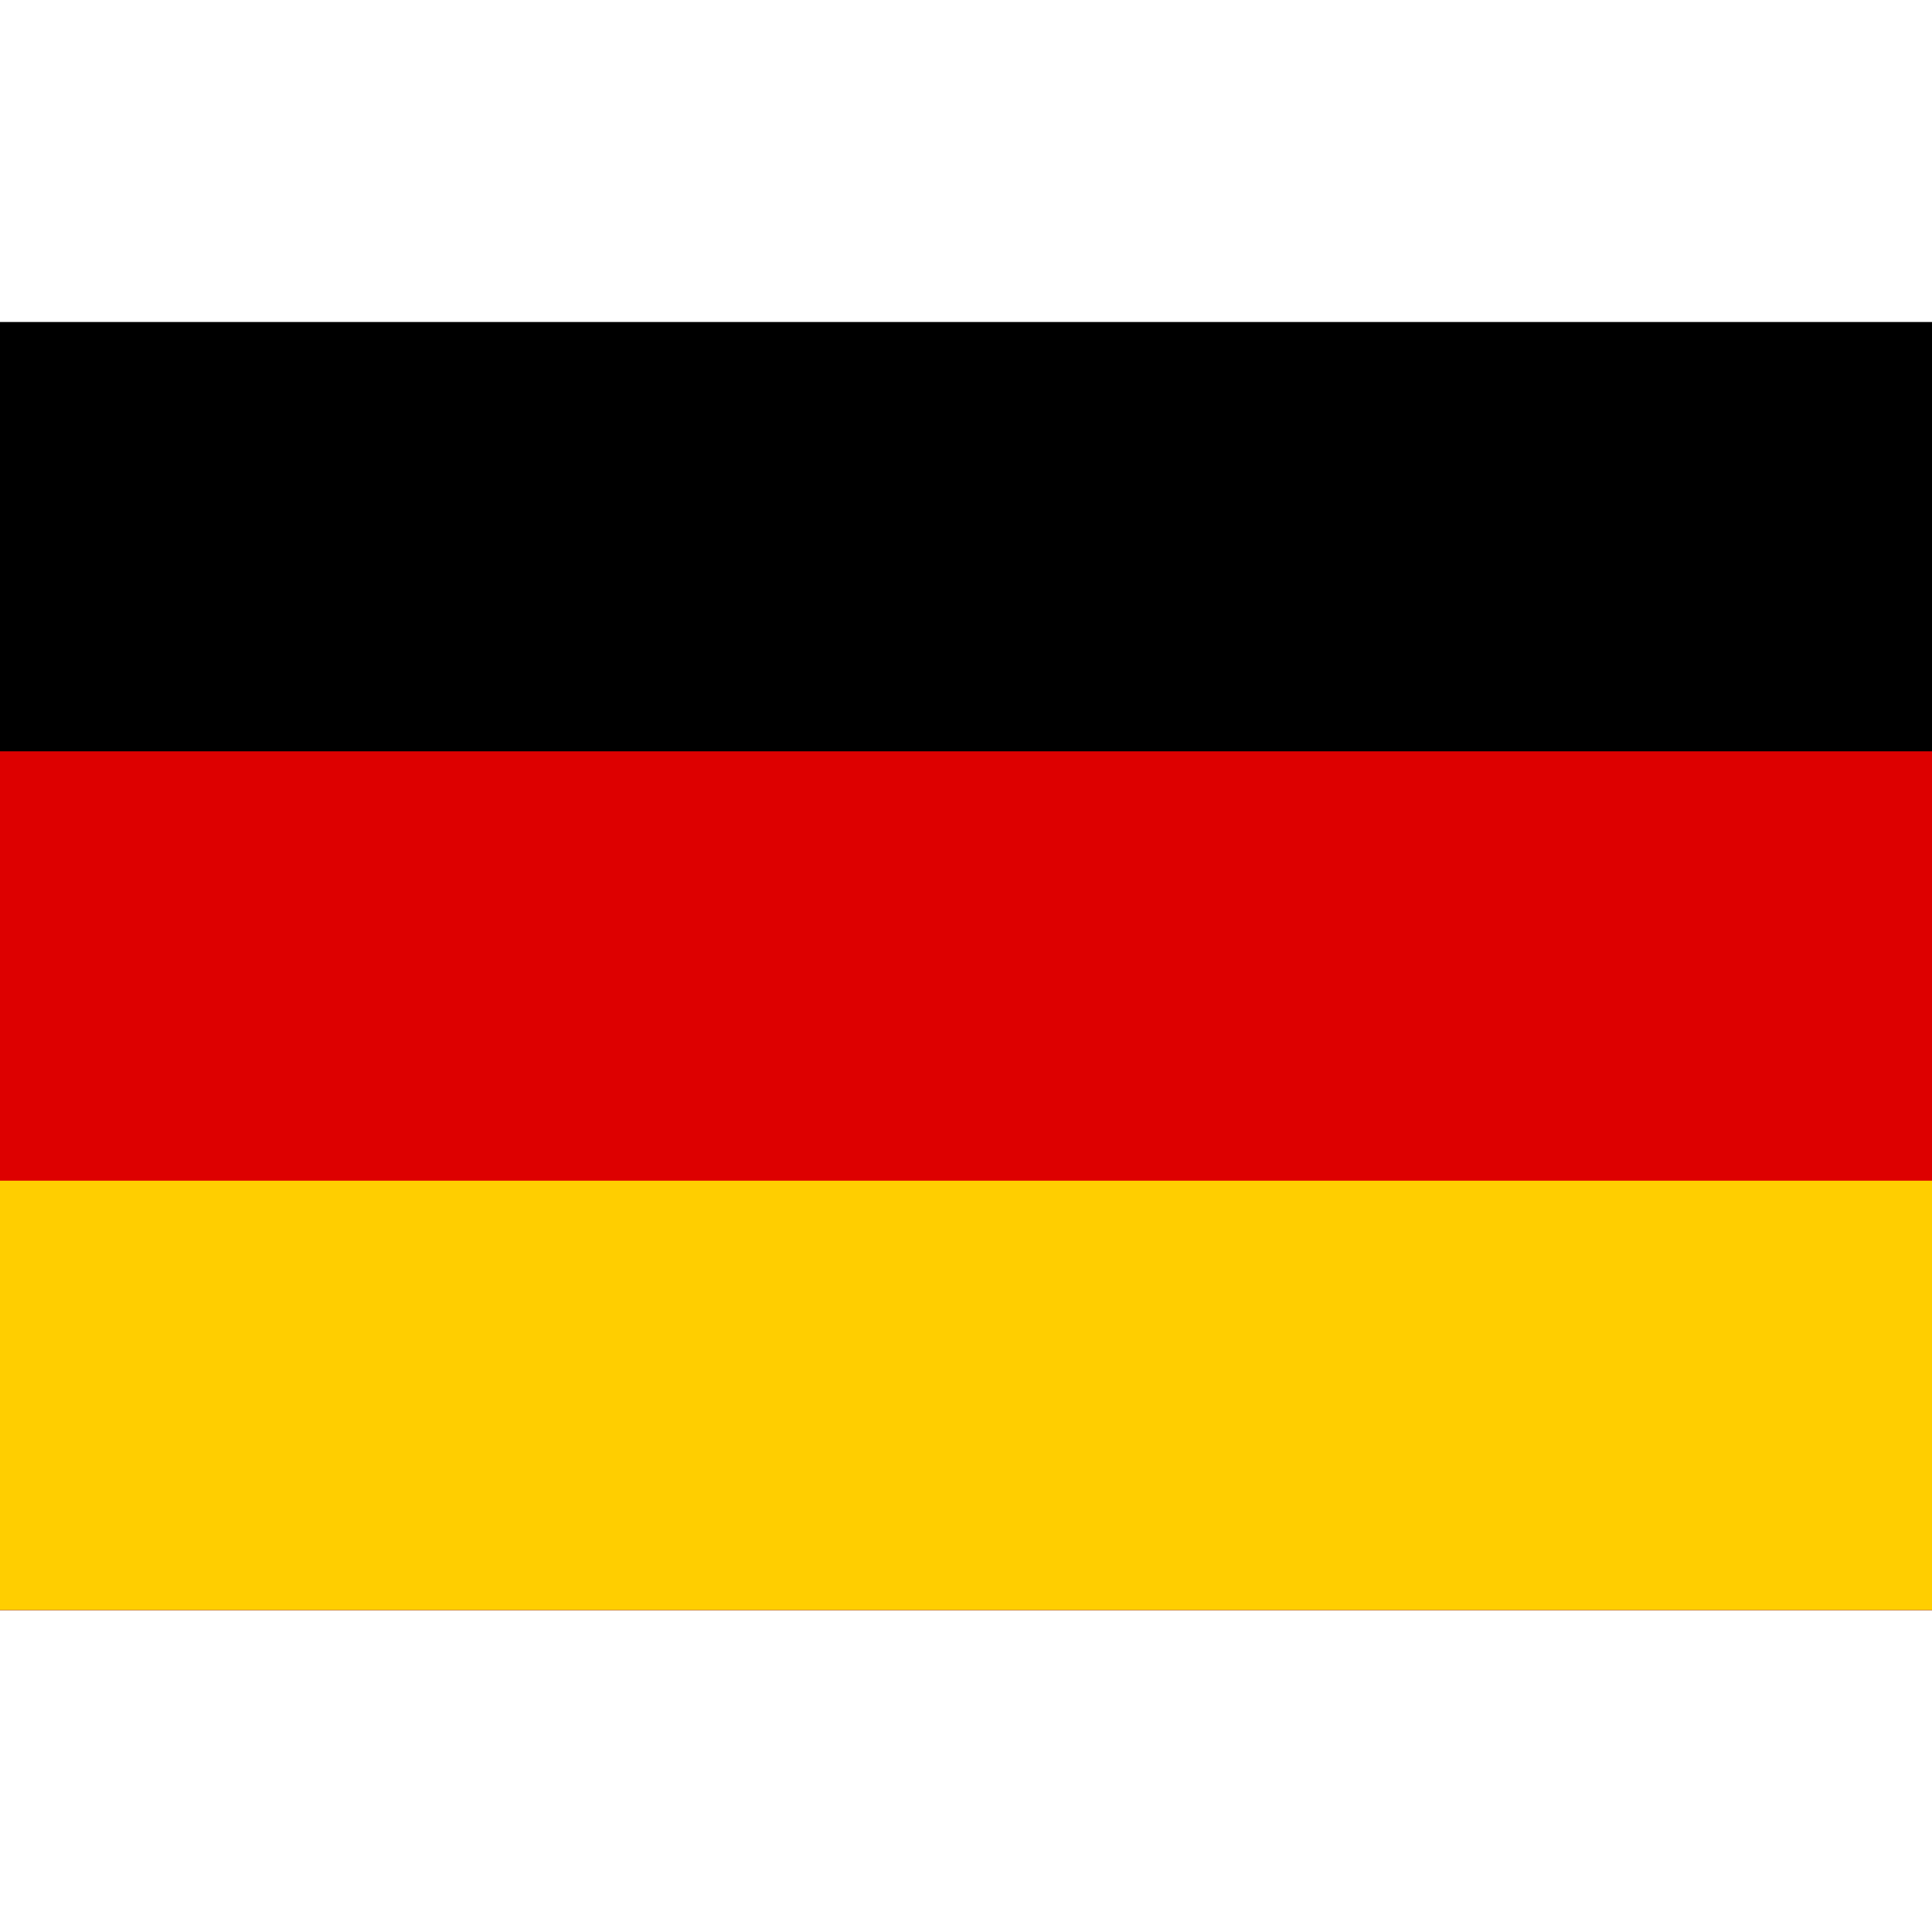 <svg width="24" height="24" viewBox="0 0 24 24" fill="none" xmlns="http://www.w3.org/2000/svg">
<g clip-path="url(#clip0_1151_5296)">
<g clip-path="url(#clip1_1151_5296)">
<path d="M25.667 4H-1V20H25.667V4Z" fill="black"/>
<path d="M25.667 9.333H-1V20H25.667V9.333Z" fill="#DD0000"/>
<path d="M25.667 14.667H-1V20H25.667V14.667Z" fill="#FFCE00"/>
</g>
</g>
<defs>
<clipPath id="clip0_1151_5296">
<rect width="24" height="24" fill="white"/>
</clipPath>
<clipPath id="clip1_1151_5296">
<rect width="26.667" height="16" fill="white" transform="translate(-1 4)"/>
</clipPath>
</defs>
</svg>

